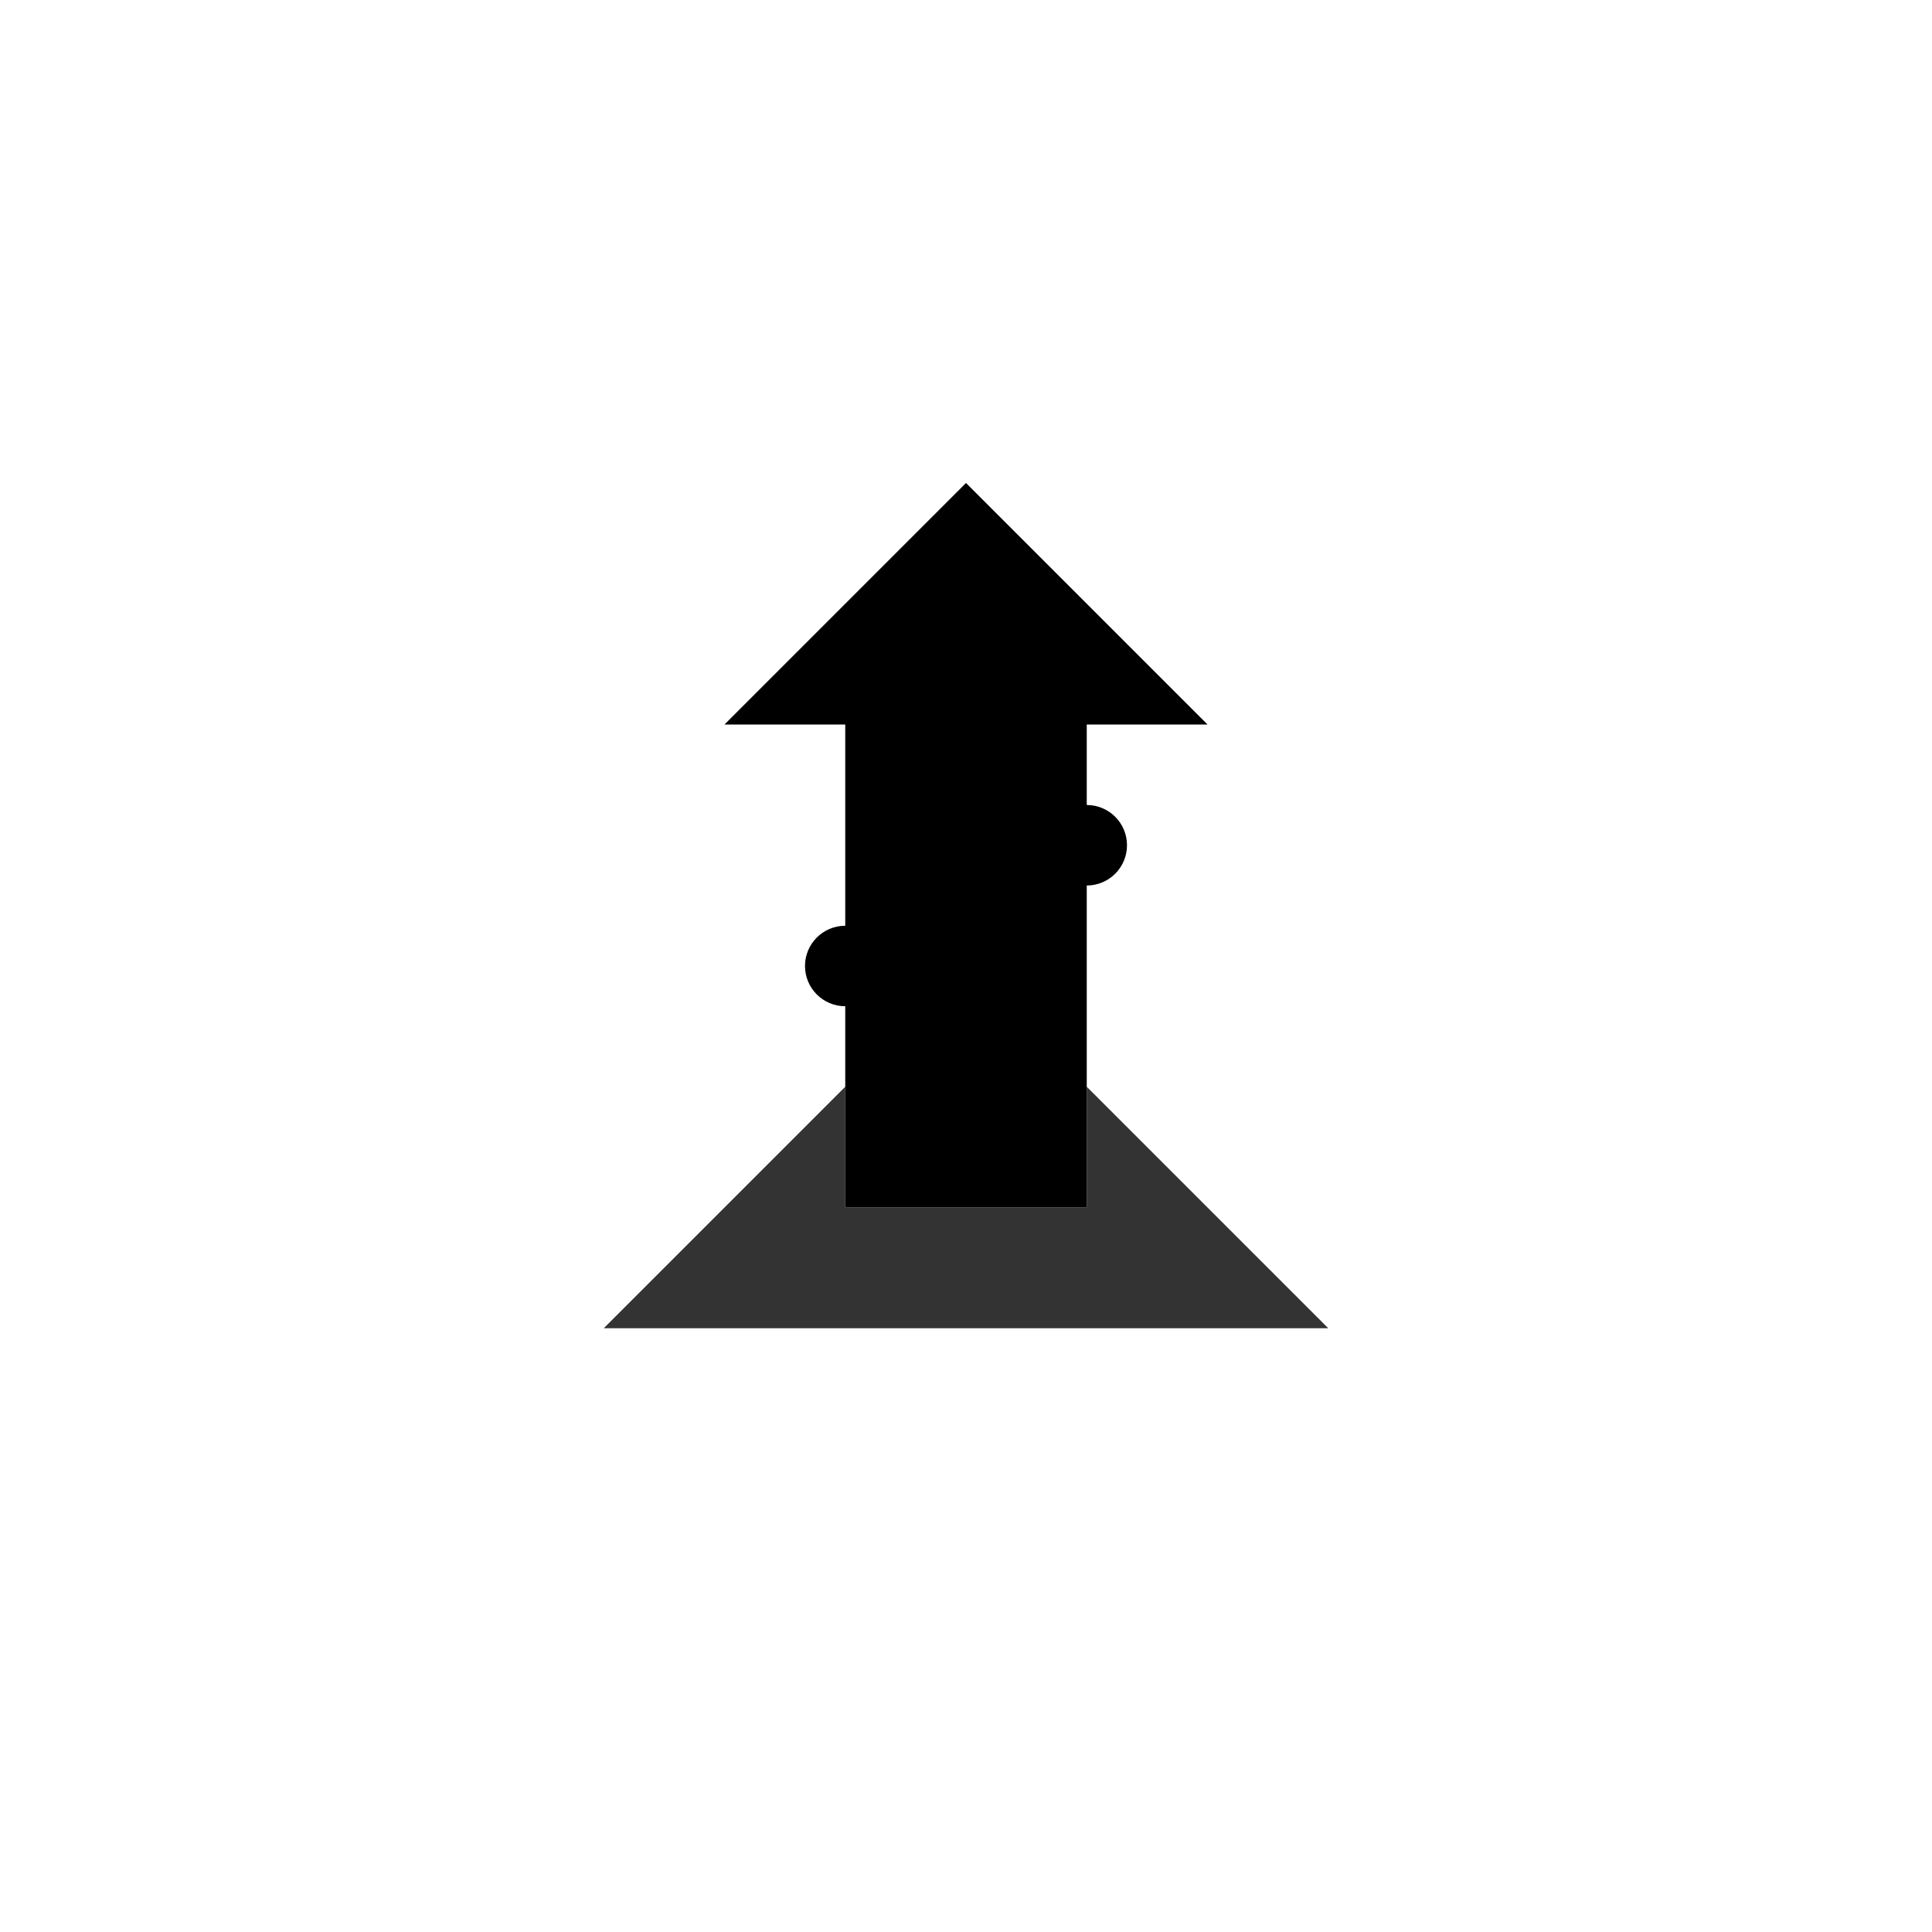 <svg width="192" height="192" viewBox="0 0 192 192" fill="none" xmlns="http://www.w3.org/2000/svg">
  <path d="M96 48L120 72H108V120H84V72H72L96 48Z" fill="currentColor"/>
  <path d="M60 132L84 108V120H108V108L132 132H60Z" fill="currentColor" opacity="0.8"/>
  <circle cx="96" cy="72" r="6" fill="currentColor"/>
  <circle cx="108" cy="84" r="4" fill="currentColor"/>
  <circle cx="84" cy="96" r="4" fill="currentColor"/>
</svg>